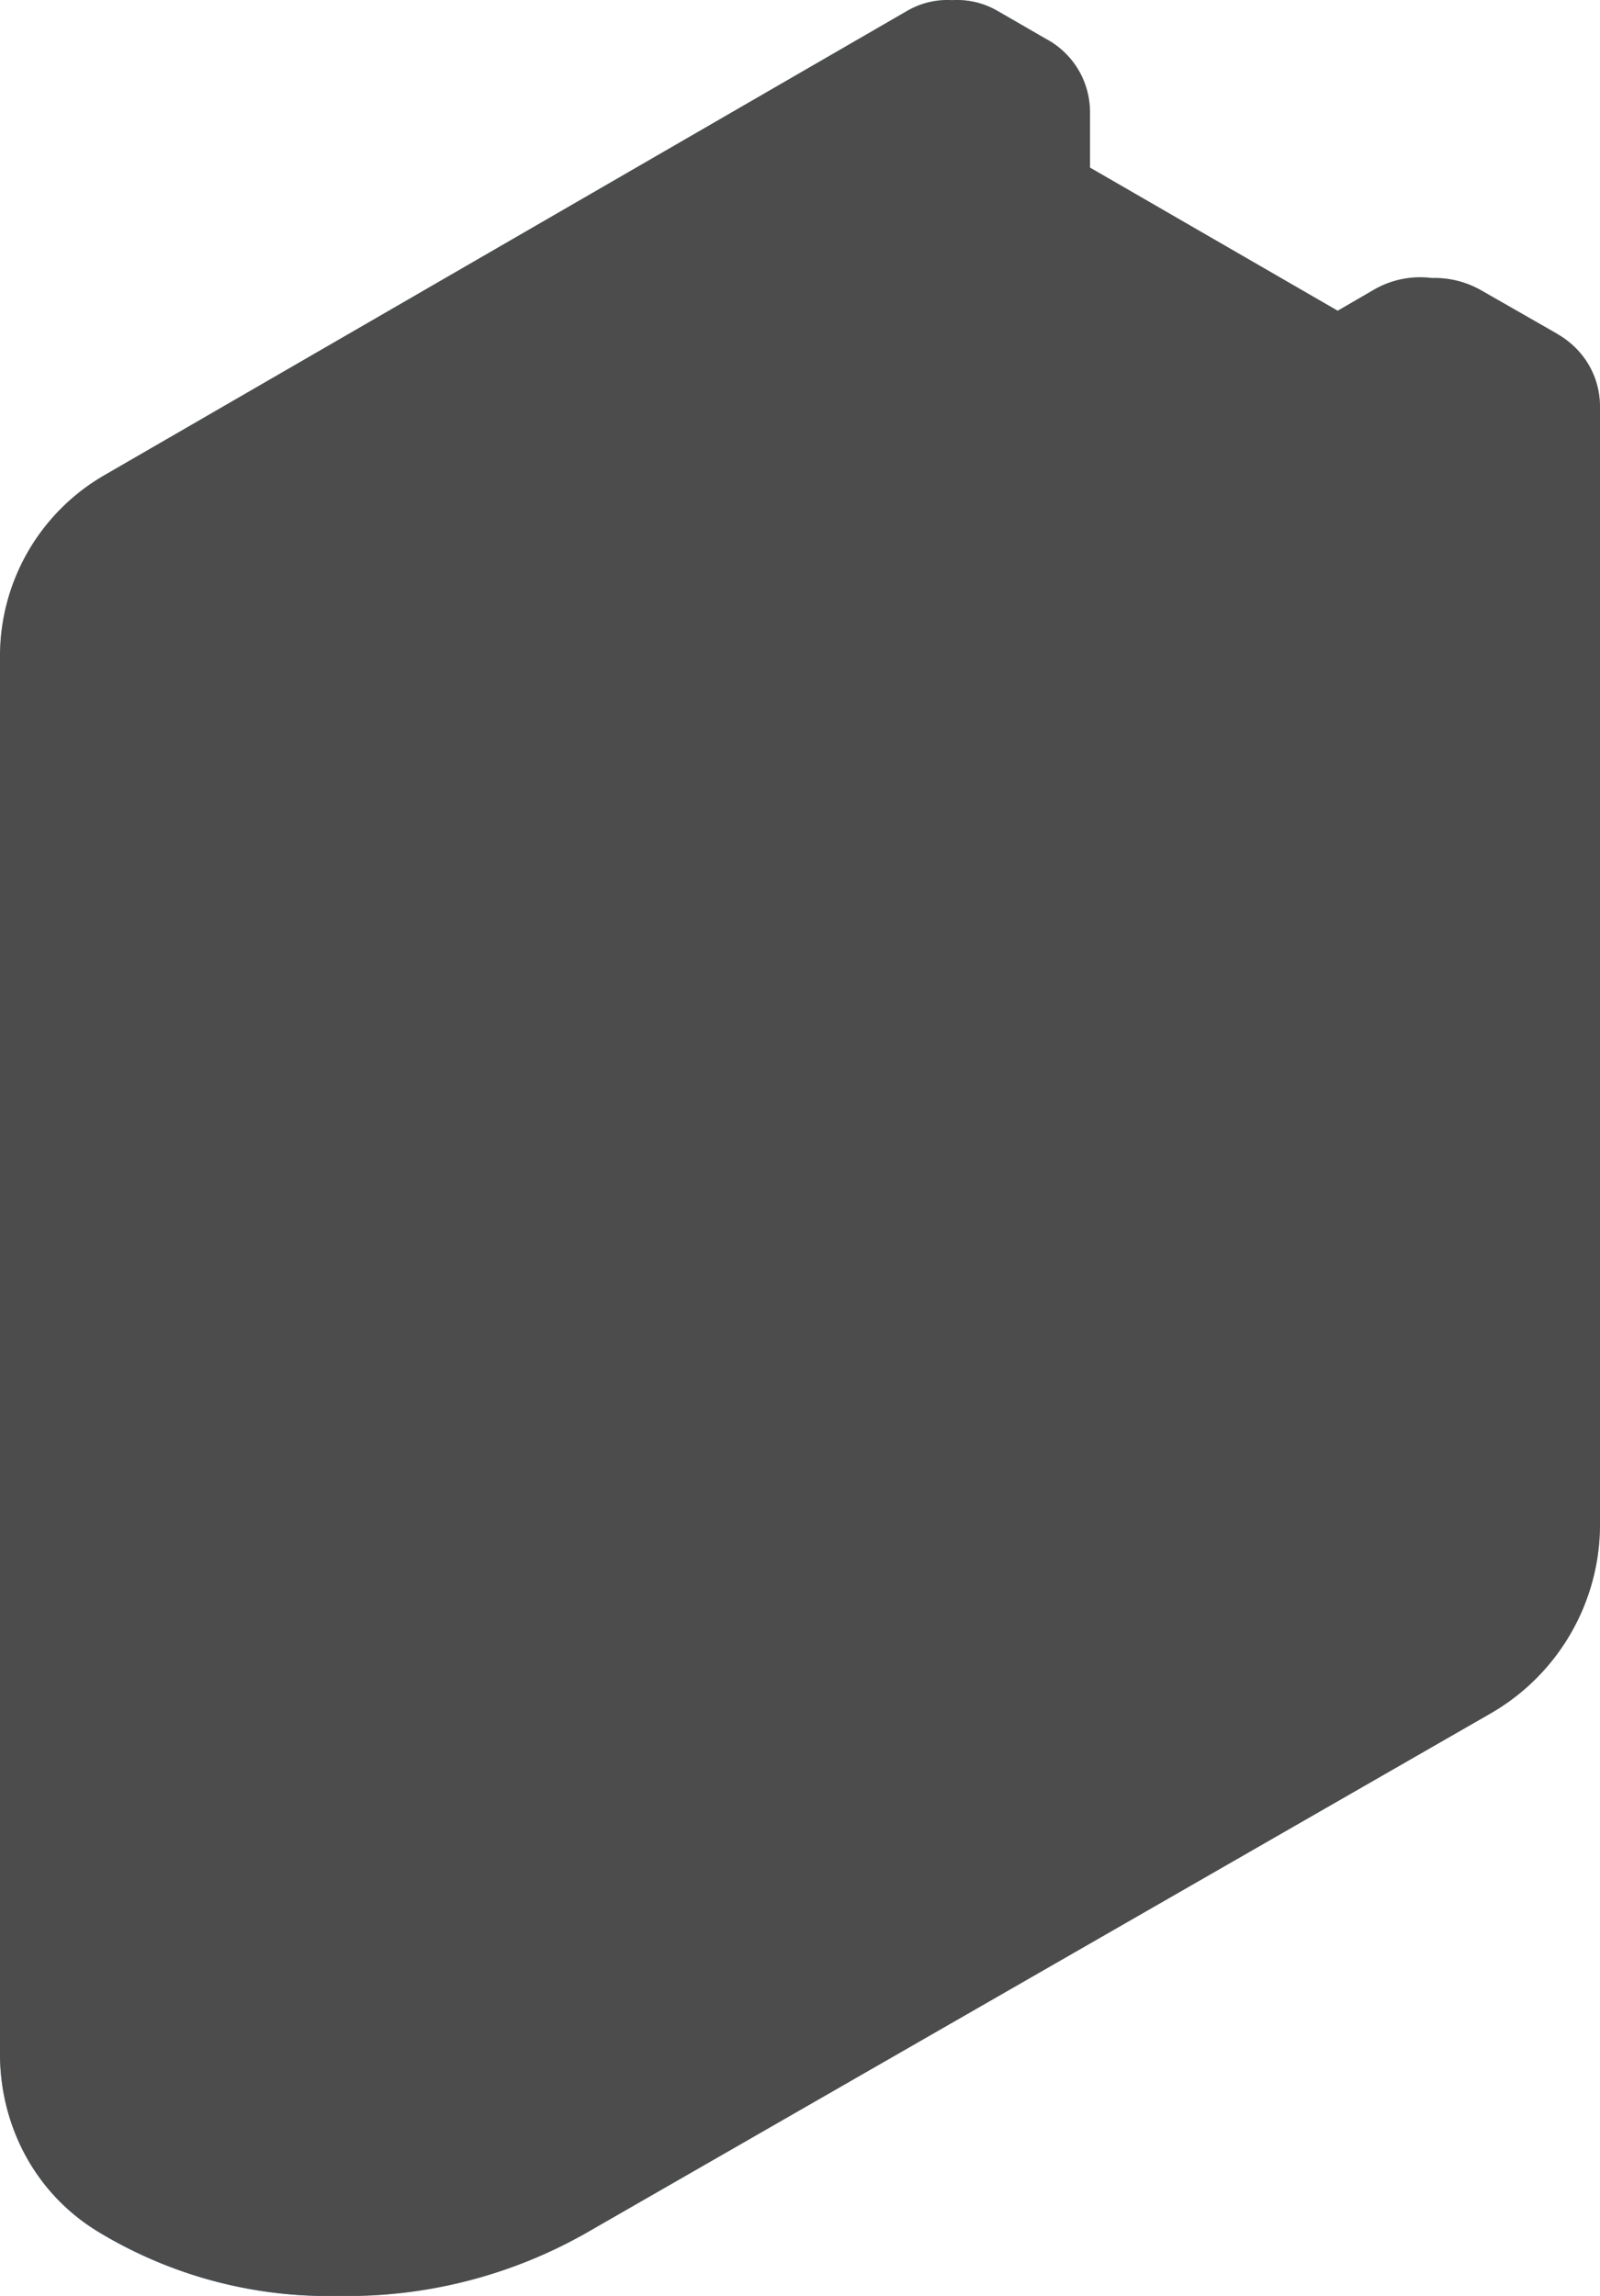 <svg xmlns="http://www.w3.org/2000/svg" width="23" height="33" viewBox="0 0 23 33">
    <g fill="none" fill-rule="nonzero" opacity=".7">
        <path fill="#7BBBF0" d="M22.384 4.8h.003l-1.09-.623a1.35 1.35 0 0 0-1.35 0l-.61.352-3.668-2.12v-.788c0-.436-.221-.796-.54-1.007l.014.007L15.1.595a1.2 1.2 0 0 0-.07-.04L14.34.157a1.167 1.167 0 0 0-1.164-.002L1.516 6.848A3.005 3.005 0 0 0 0 9.475V29.44c0 1.022.505 2.043 1.515 2.627a6.954 6.954 0 0 0 6.96 0l12.953-7.441A3.133 3.133 0 0 0 23 21.909V5.85c0-.47-.258-.85-.616-1.051z"/>
        <path fill="#0F79D5" d="M1.43 12.568C.478 11.998 0 10.998 0 10v19.52c0 .998.477 1.997 1.43 2.568a6.37 6.37 0 0 0 6.57 0v-19.52a6.37 6.37 0 0 1-6.57 0z"/>
        <path fill="#A1EAFF" d="M22 4.696l-.916-.53a1.329 1.329 0 0 0-1.338 0l-12.064 7.02a5.034 5.034 0 0 1-5.07 0c-1.472-.857-1.472-2.999 0-3.856l11.5-6.699a.903.903 0 0 1 .88-.012l-.796-.463a1.147 1.147 0 0 0-1.152-.002L1.5 6.83c-2 1.164-2 4.075 0 5.24a6.841 6.841 0 0 0 6.89 0l12.743-7.367A.902.902 0 0 1 22 4.696z"/>
        <path fill="#CBE2F6" d="M7.251 11.32L19 4.693l-4.57-2.579a.89.89 0 0 0-.87-.001L2.054 8.642c-.558.315-.435.635-.58 1.17.145.534.58 1.059 1.138 1.374 1.608.907 3.032 1.04 4.64.134z"/>
        <path fill="#0F79D5" d="M15.883 5.557L18 6.5l-3.152 4.091L11 10.505 9 9.257z"/>
        <path fill="#0A4D86" d="M18 6.5v13.418l-3.073-.495L11 24V10.505z"/>
        <path fill="#000" d="M20.585 3.996a1.35 1.35 0 0 1 .713.18l1.089.623h-.003c.358.203.616.582.616 1.052V21.91c0 1.122-.6 2.158-1.572 2.717l-12.953 7.44A6.951 6.951 0 0 1 4.852 33a6.385 6.385 0 0 1-3.421-.911C.477 31.518 0 30.518 0 29.52V9.475v-.013A3.002 3.002 0 0 1 1.5 6.83L13.044.154c.198-.114.422-.165.643-.152.225-.013.452.038.653.155l.689.398a1.2 1.2 0 0 1 .07.04l.044.026-.013-.007c.318.211.539.57.539 1.007v.788l3.56 2.057.517-.3c.258-.15.553-.207.84-.17z" style="mix-blend-mode:color"/>
    </g>
</svg>
